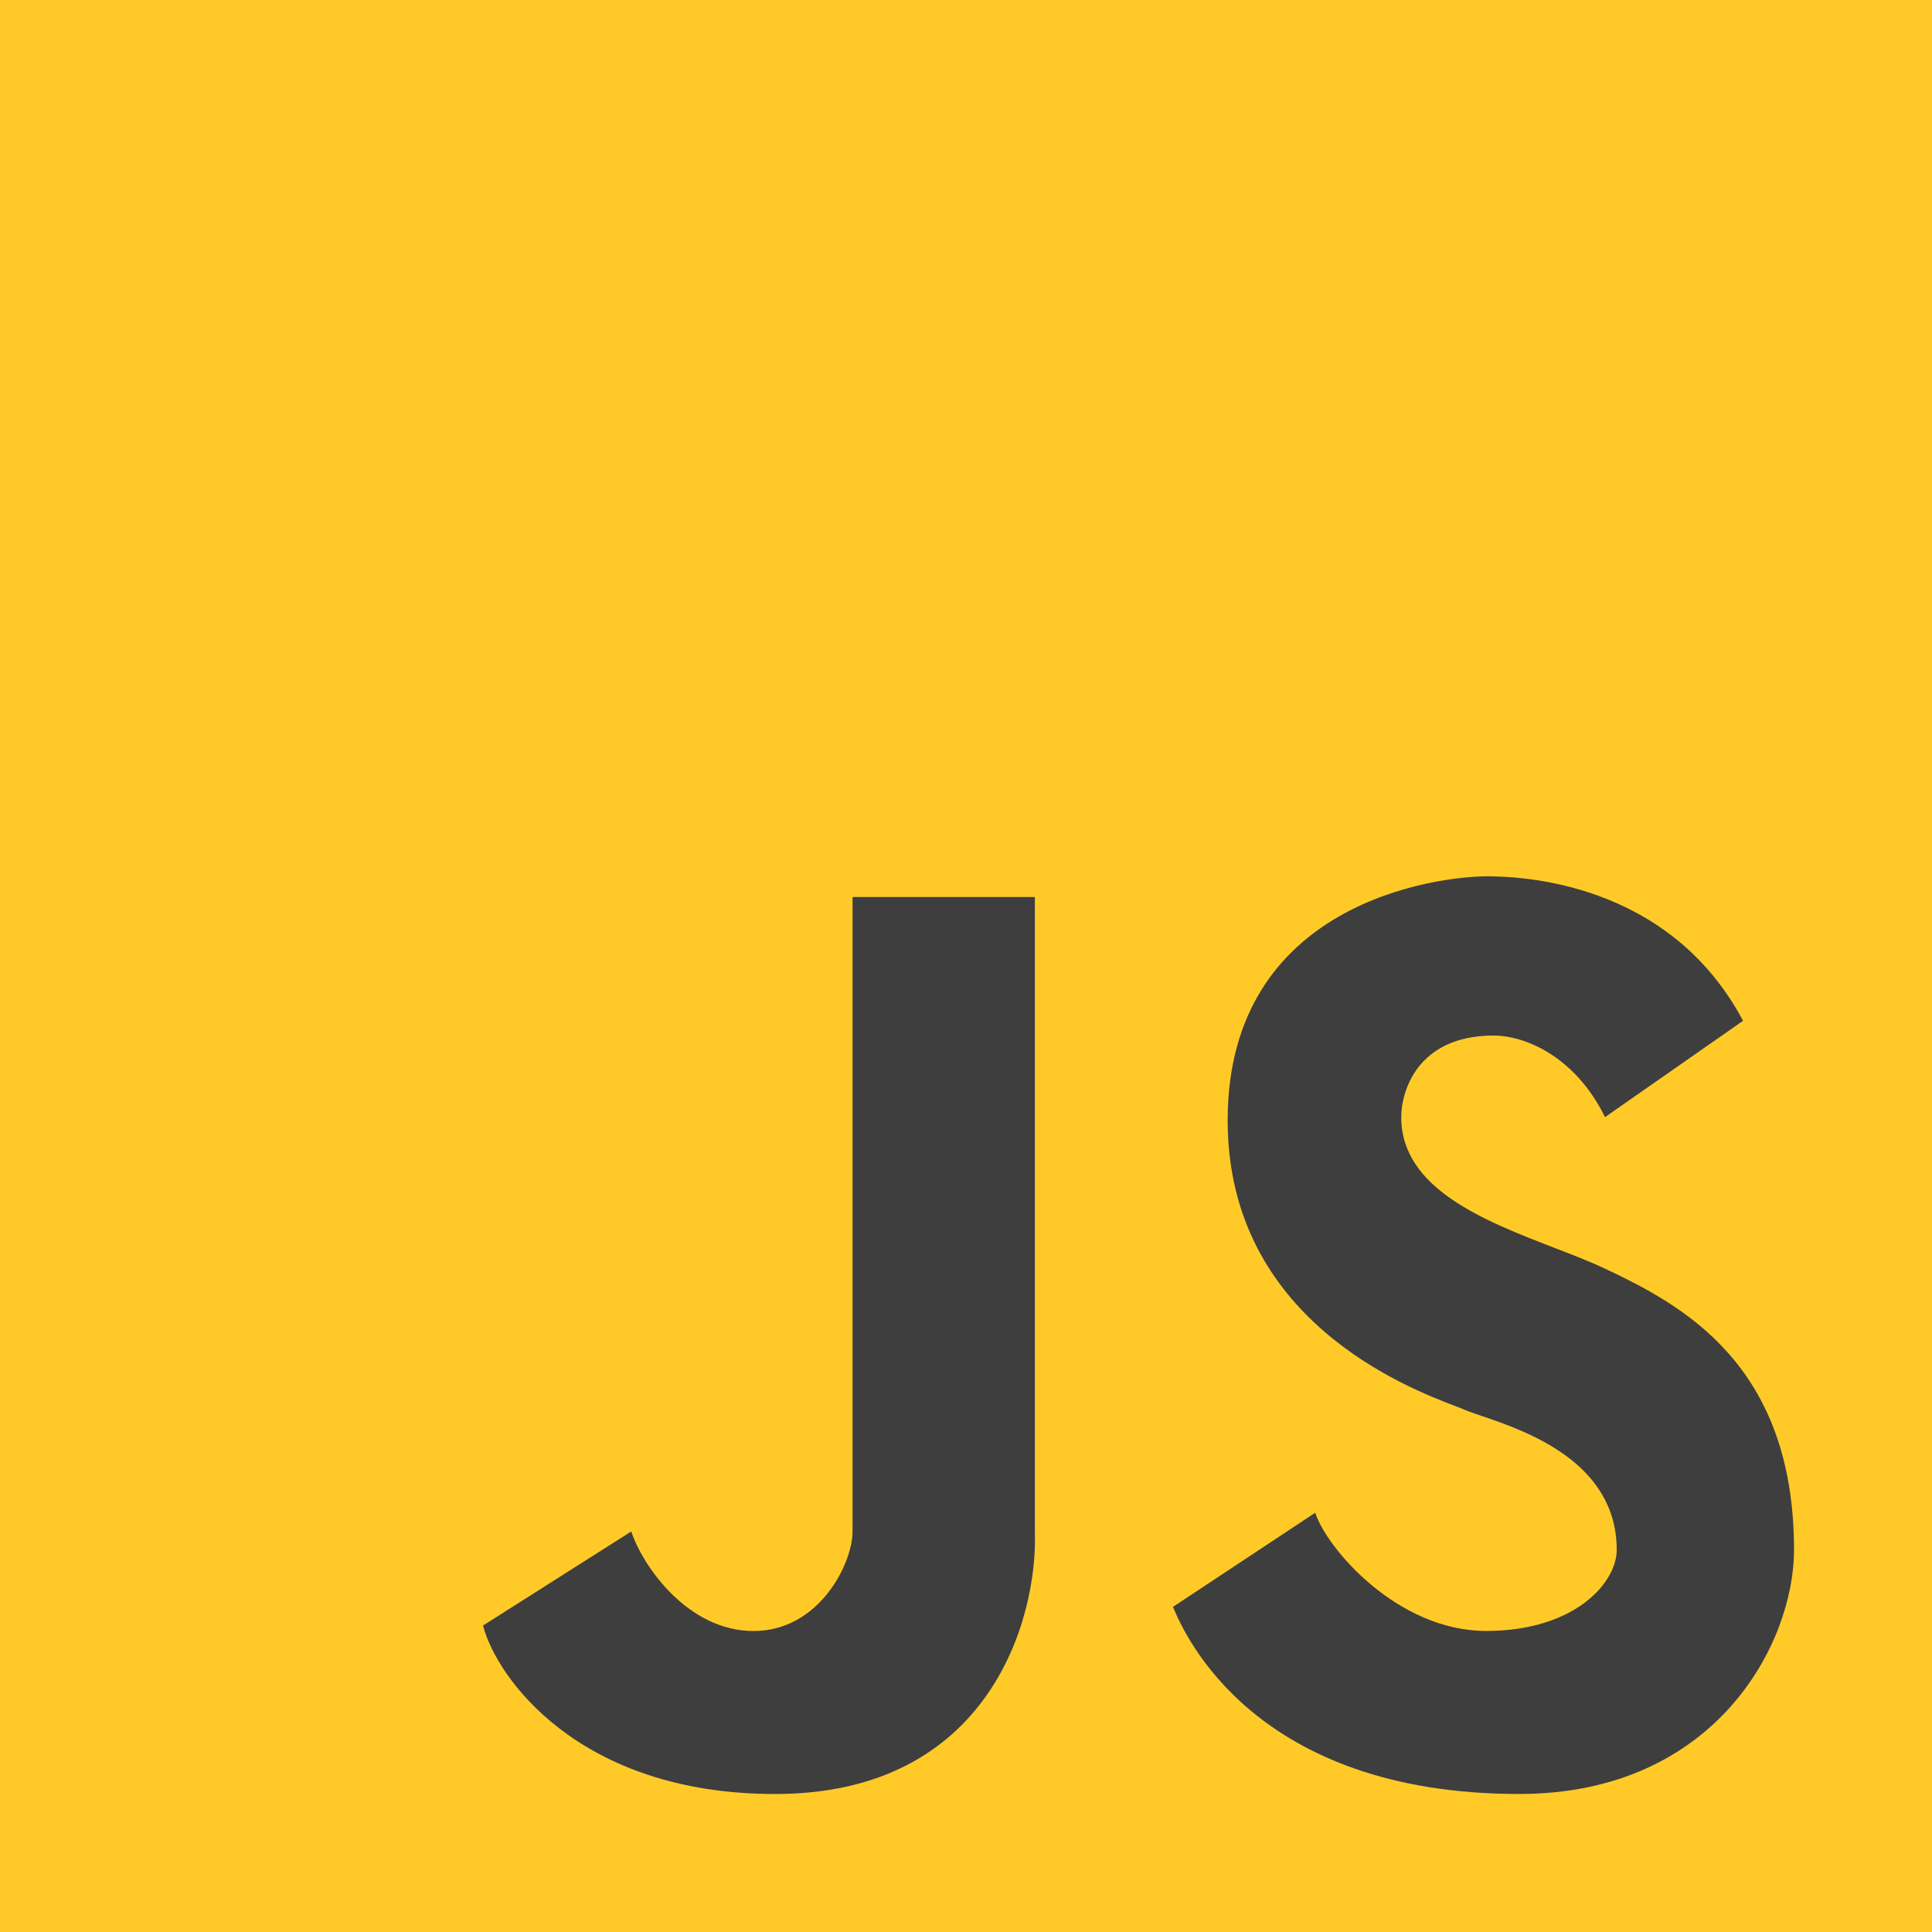 <?xml version="1.0" encoding="utf-8"?>
<!-- Generator: Adobe Illustrator 16.0.0, SVG Export Plug-In . SVG Version: 6.00 Build 0)  -->
<!DOCTYPE svg PUBLIC "-//W3C//DTD SVG 1.1//EN" "http://www.w3.org/Graphics/SVG/1.1/DTD/svg11.dtd">
<svg version="1.1" id="Layer_1" xmlns="http://www.w3.org/2000/svg" xmlns:xlink="http://www.w3.org/1999/xlink" x="0px" y="0px"
	 width="80px" height="80px" viewBox="0 0 80 80" enable-background="new 0 0 80 80" xml:space="preserve">
<g>
	<rect fill="#FFCA28" width="80" height="80"/>
	<path fill="#3E3E3E" d="M48.571,66.537l5.89-3.898c0.462,1.451,3.386,4.895,7.078,4.895c3.691,0,5.406-2.016,5.406-3.354
		c0-3.644-3.771-4.928-5.581-5.545c-0.296-0.101-0.539-0.184-0.705-0.255c-0.085-0.038-0.214-0.087-0.38-0.15
		c-2.014-0.77-9.444-3.608-9.444-11.837c0-9.064,8.747-10.106,10.726-10.106c1.294,0,7.517,0.159,10.615,5.982l-5.715,3.988
		c-1.252-2.538-3.334-3.377-4.614-3.377c-3.165,0-3.825,2.32-3.825,3.377c0,2.963,3.439,4.291,6.342,5.413
		c0.76,0.293,1.483,0.572,2.098,0.863c3.165,1.495,7.825,3.942,7.825,11.646c0,3.859-3.237,10.106-11.385,10.106
		C51.956,74.286,49.055,67.715,48.571,66.537z"/>
	<path fill="#3E3E3E" d="M20,67.311l6.139-3.896c0.481,1.449,2.35,4.122,5.063,4.122c2.712,0,4.1-2.786,4.1-4.122V37.144h7.55
		v26.271c0.123,3.624-1.887,10.871-10.757,10.871C23.94,74.286,20.55,69.439,20,67.311z"/>
</g>
</svg>

